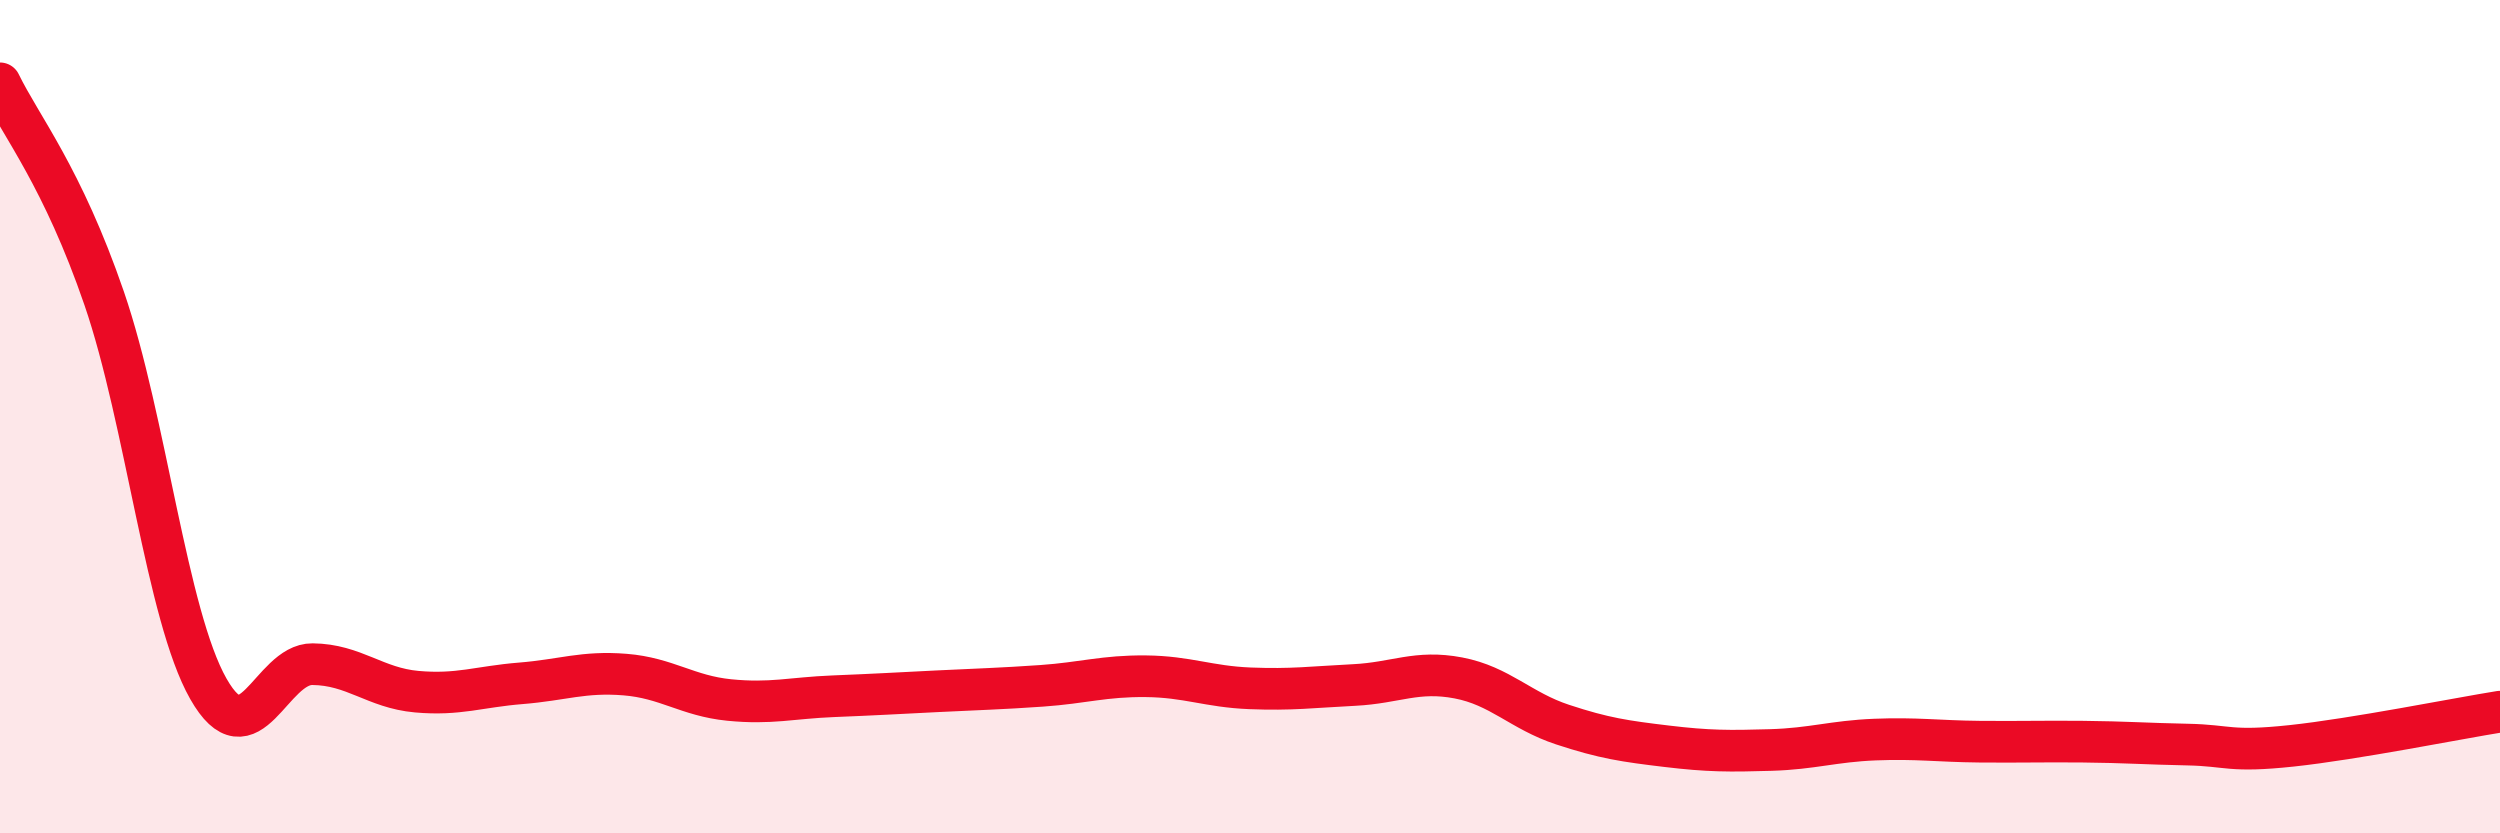 
    <svg width="60" height="20" viewBox="0 0 60 20" xmlns="http://www.w3.org/2000/svg">
      <path
        d="M 0,2 C 0.5,3.03 1.5,4.25 2.5,7.16 C 3.5,10.07 4,14.77 5,16.53 C 6,18.29 6.5,15.93 7.5,15.94 C 8.5,15.95 9,16.51 10,16.6 C 11,16.69 11.5,16.48 12.5,16.4 C 13.5,16.32 14,16.11 15,16.19 C 16,16.27 16.5,16.7 17.5,16.8 C 18.5,16.9 19,16.75 20,16.71 C 21,16.67 21.5,16.64 22.5,16.59 C 23.5,16.54 24,16.53 25,16.46 C 26,16.39 26.5,16.22 27.5,16.23 C 28.5,16.24 29,16.48 30,16.52 C 31,16.56 31.5,16.49 32.5,16.44 C 33.5,16.39 34,16.08 35,16.27 C 36,16.46 36.5,17.06 37.5,17.39 C 38.5,17.72 39,17.79 40,17.91 C 41,18.03 41.5,18.03 42.5,18 C 43.5,17.97 44,17.79 45,17.75 C 46,17.71 46.5,17.79 47.5,17.8 C 48.5,17.81 49,17.79 50,17.8 C 51,17.81 51.5,17.85 52.5,17.87 C 53.5,17.89 53.5,18.06 55,17.9 C 56.5,17.74 59,17.24 60,17.08L60 20L0 20Z"
        fill="#EB0A25"
        opacity="0.1"
        stroke-linecap="round"
        stroke-linejoin="round"
      />
      <path
        d="M 0,2 C 0.5,3.03 1.5,4.25 2.5,7.16 C 3.5,10.07 4,14.77 5,16.53 C 6,18.29 6.5,15.93 7.5,15.94 C 8.5,15.95 9,16.51 10,16.6 C 11,16.69 11.5,16.48 12.5,16.4 C 13.5,16.32 14,16.11 15,16.19 C 16,16.27 16.5,16.7 17.5,16.8 C 18.5,16.9 19,16.75 20,16.71 C 21,16.67 21.5,16.64 22.5,16.59 C 23.5,16.54 24,16.53 25,16.46 C 26,16.39 26.5,16.22 27.5,16.23 C 28.5,16.24 29,16.48 30,16.52 C 31,16.56 31.5,16.49 32.5,16.44 C 33.5,16.39 34,16.08 35,16.27 C 36,16.46 36.5,17.06 37.5,17.39 C 38.5,17.72 39,17.79 40,17.91 C 41,18.03 41.5,18.03 42.5,18 C 43.5,17.97 44,17.79 45,17.75 C 46,17.71 46.5,17.79 47.5,17.8 C 48.5,17.81 49,17.79 50,17.8 C 51,17.81 51.5,17.85 52.5,17.87 C 53.5,17.89 53.5,18.06 55,17.9 C 56.5,17.74 59,17.24 60,17.08"
        stroke="#EB0A25"
        stroke-width="1"
        fill="none"
        stroke-linecap="round"
        stroke-linejoin="round"
      />
    </svg>
  